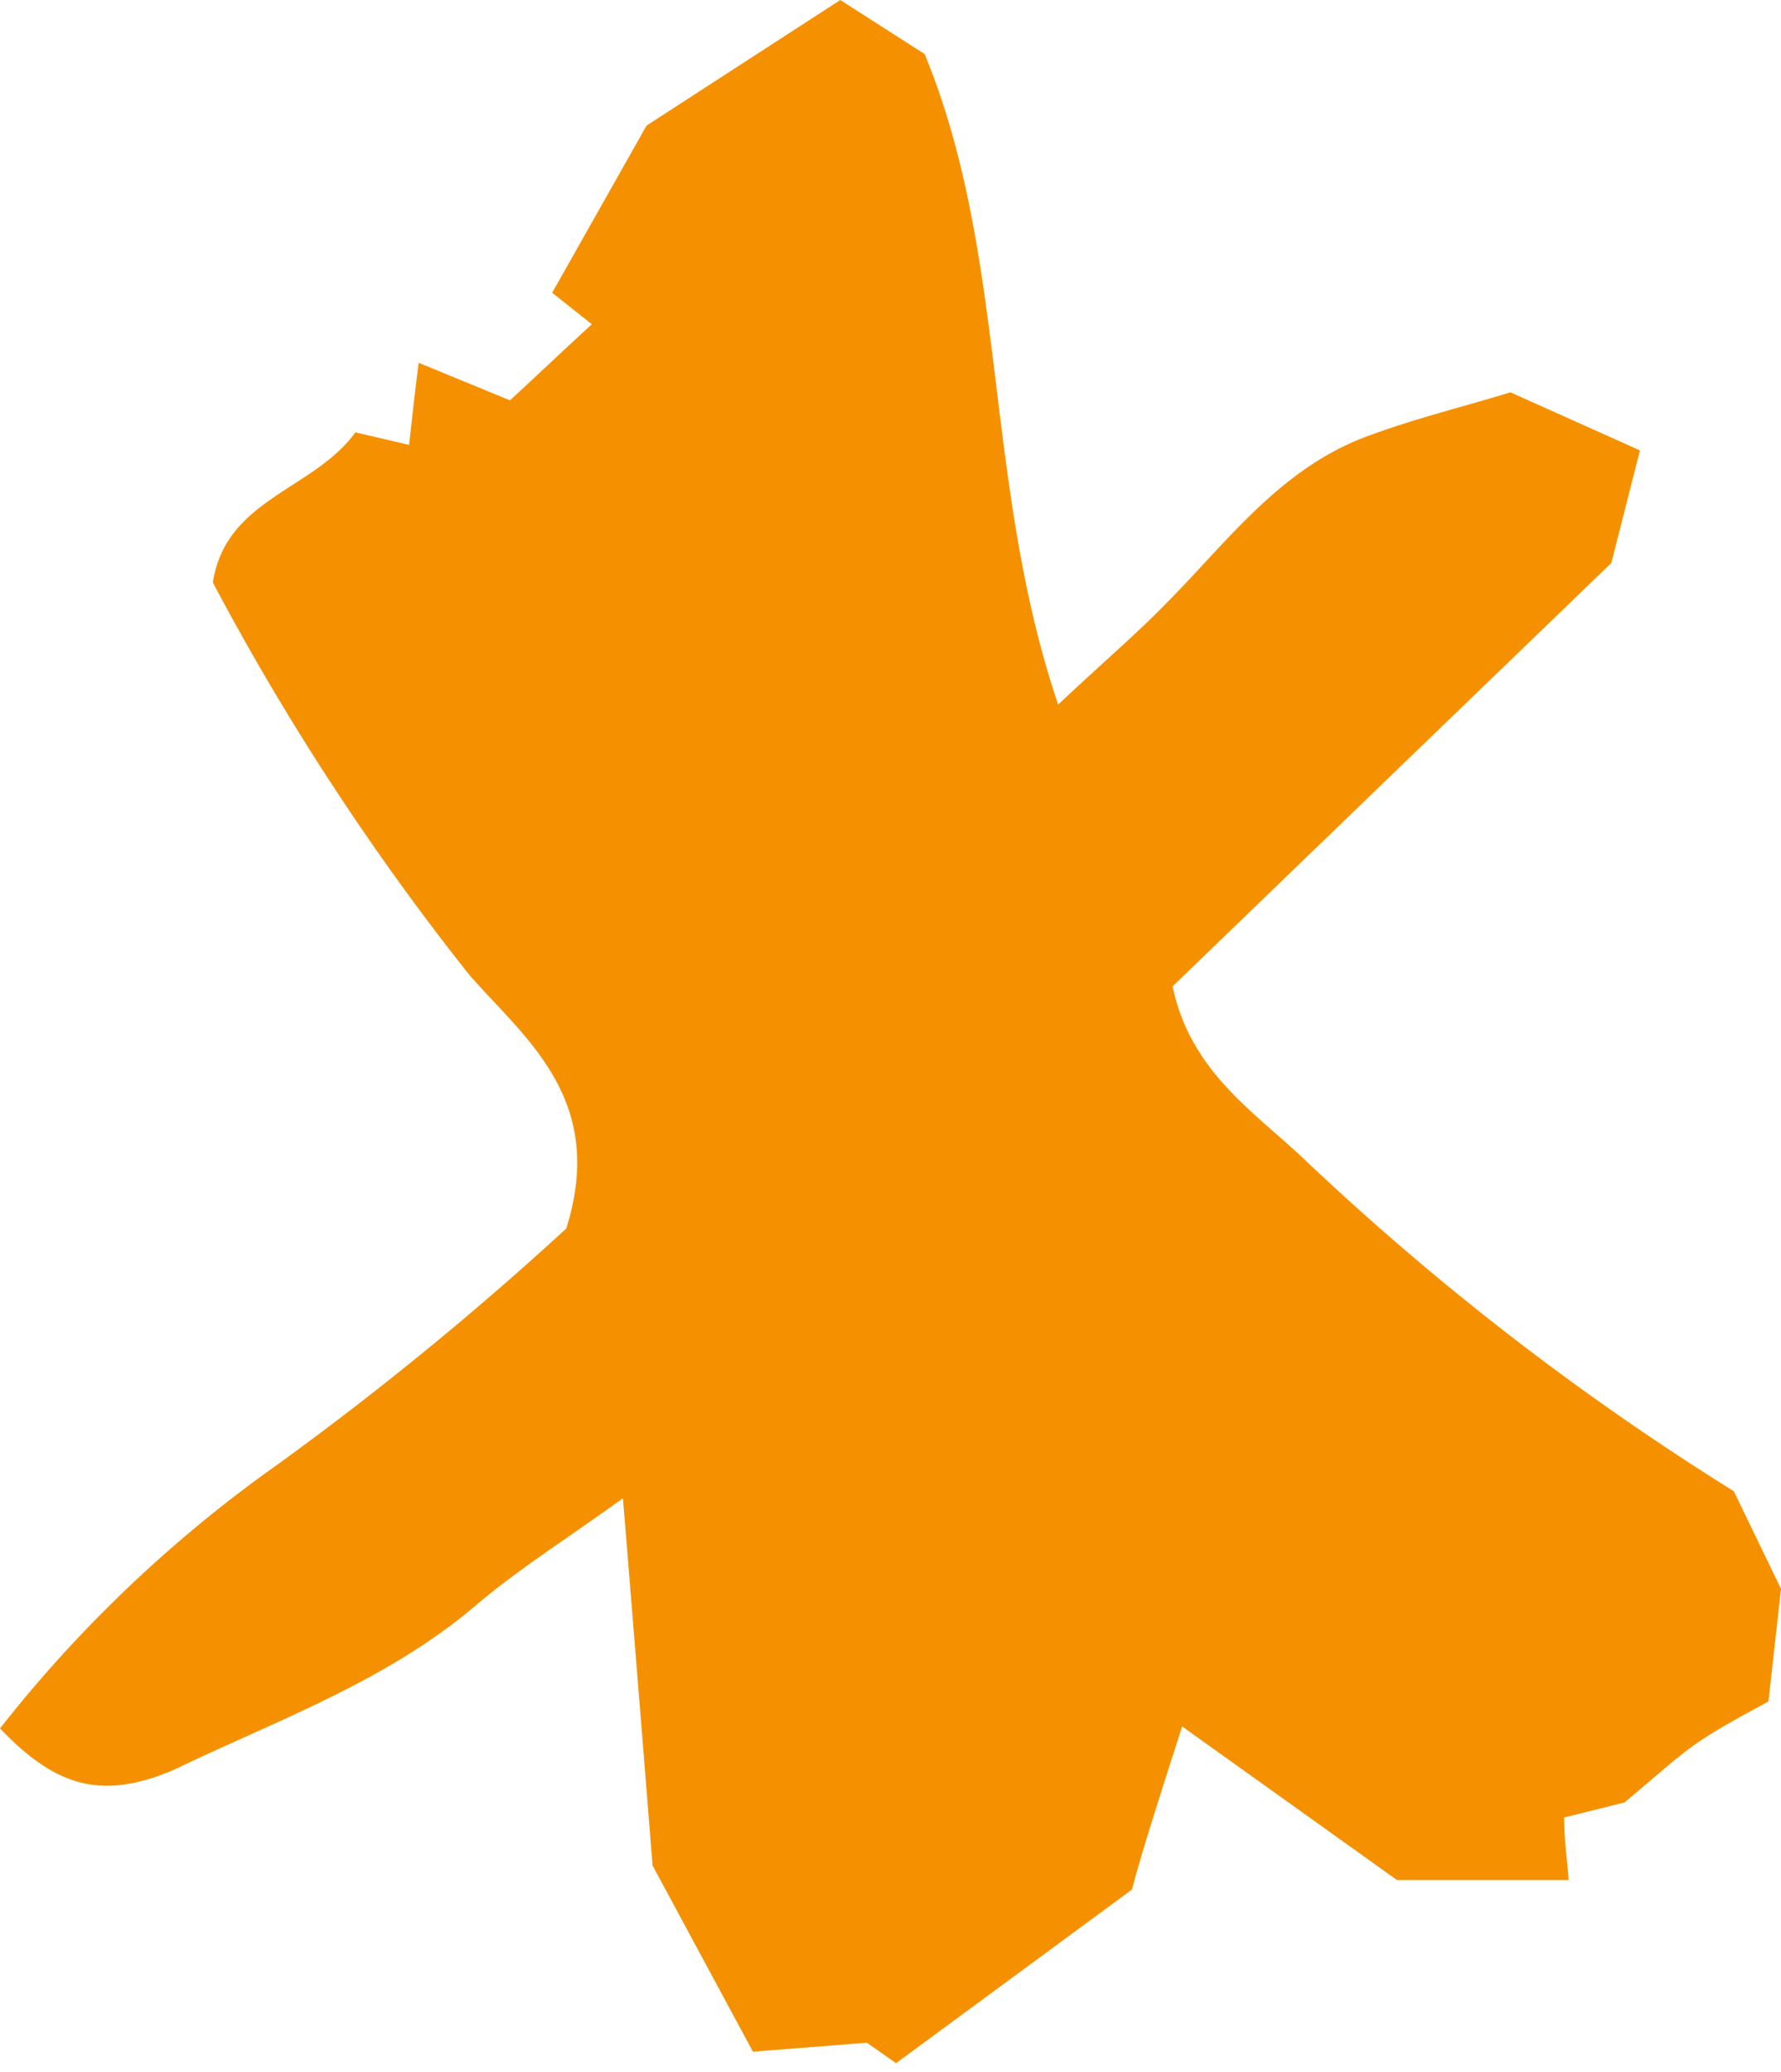 <svg fill="none" height="207" viewBox="0 0 178 207" width="178" xmlns="http://www.w3.org/2000/svg"><path d="M161.043 56.236l-43.848 42.29c1.806 8.698 8.428 12.697 13.546 17.646a269.653 269.653 0 0 0 42.543 32.792l4.716 9.747-1.254 11.248c-2.057 1.149-4.515 2.399-6.823 3.949-2.308 1.549-4.014 3.199-7.576 6.148l-6.02 1.5c0 2.249.301 4.149.451 6.248h-17.157l-21.473-15.346c-2.057 6.399-3.963 12.297-5.017 16.296L89.551 206.1l-2.909-2.05-11.388.9-10.034-18.595a20628.473 20628.473 0 0 0-2.96-36.691c-5.82 4.199-10.536 7.148-14.7 10.697-8.98 7.648-20.067 11.547-30.101 16.396-7.425 3.199-11.99 1.6-17.459-4.099a132.668 132.668 0 0 1 27.643-26.294 319.359 319.359 0 0 0 28.948-23.644c4.114-12.997-4.265-19.095-9.733-25.394a254.853 254.853 0 0 1-25.586-39.14c1.304-8.398 10.034-9.198 14.248-14.996l5.368 1.25c.3-2.75.602-5.45.953-8.199l9.13 3.75c2.66-2.45 5.018-4.7 8.178-7.599l-3.963-3.15 9.432-16.695L83.983 0l8.429 5.399c8.378 20.345 5.82 42.74 13.344 64.984 4.516-4.249 7.877-7.098 10.937-10.248 6.121-6.198 11.389-13.446 20.068-16.596 4.565-1.7 9.281-2.849 14.198-4.349l12.943 5.8z" fill="#f59100"/></svg>